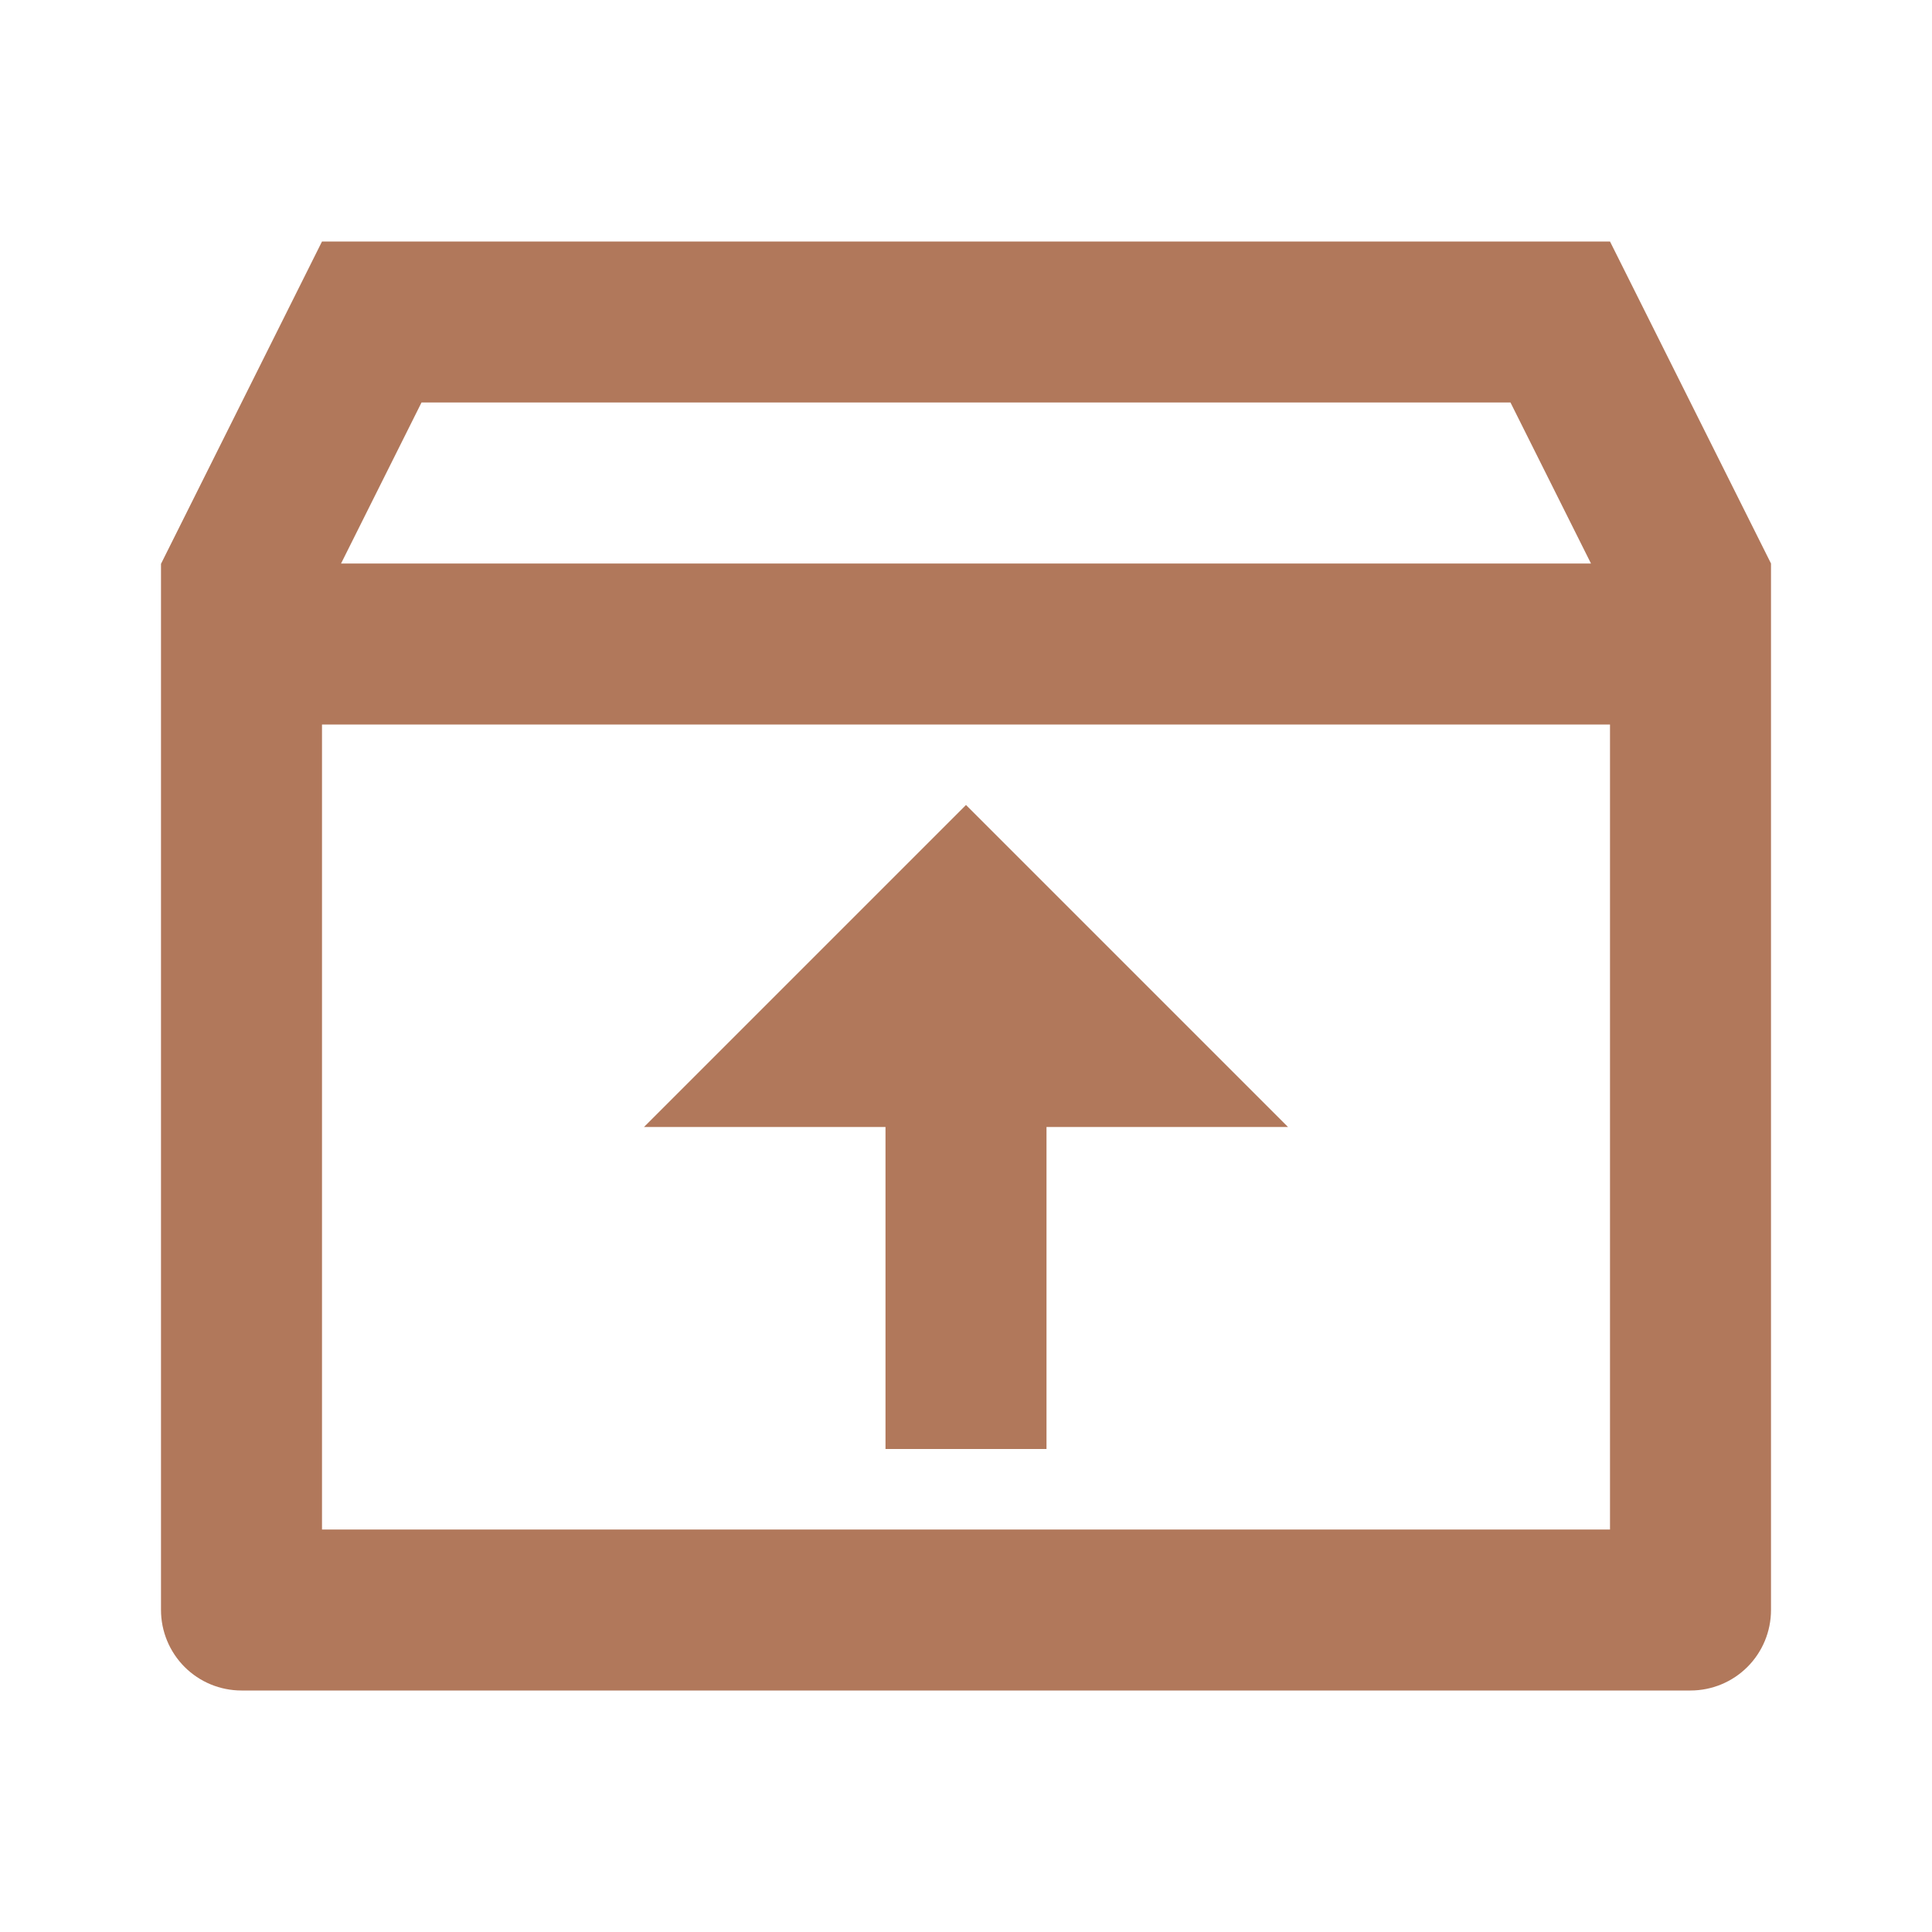 <?xml version="1.0" encoding="UTF-8"?> <svg xmlns="http://www.w3.org/2000/svg" width="45" height="45" viewBox="0 0 45 45" fill="none"> <path d="M37.5 5.625L41.25 13.125V37.5C41.25 37.997 41.053 38.474 40.701 38.826C40.349 39.178 39.872 39.375 39.375 39.375H5.625C5.128 39.375 4.651 39.178 4.299 38.826C3.948 38.474 3.75 37.997 3.75 37.5V13.133L7.5 5.625H37.5ZM37.5 16.875H7.5V35.625H37.5V16.875ZM22.5 18.75L30 26.25H24.375V33.75H20.625V26.25H15L22.5 18.75ZM35.182 9.375H9.818L7.944 13.125H37.057L35.182 9.375Z" fill="#B1785B"></path> </svg> 